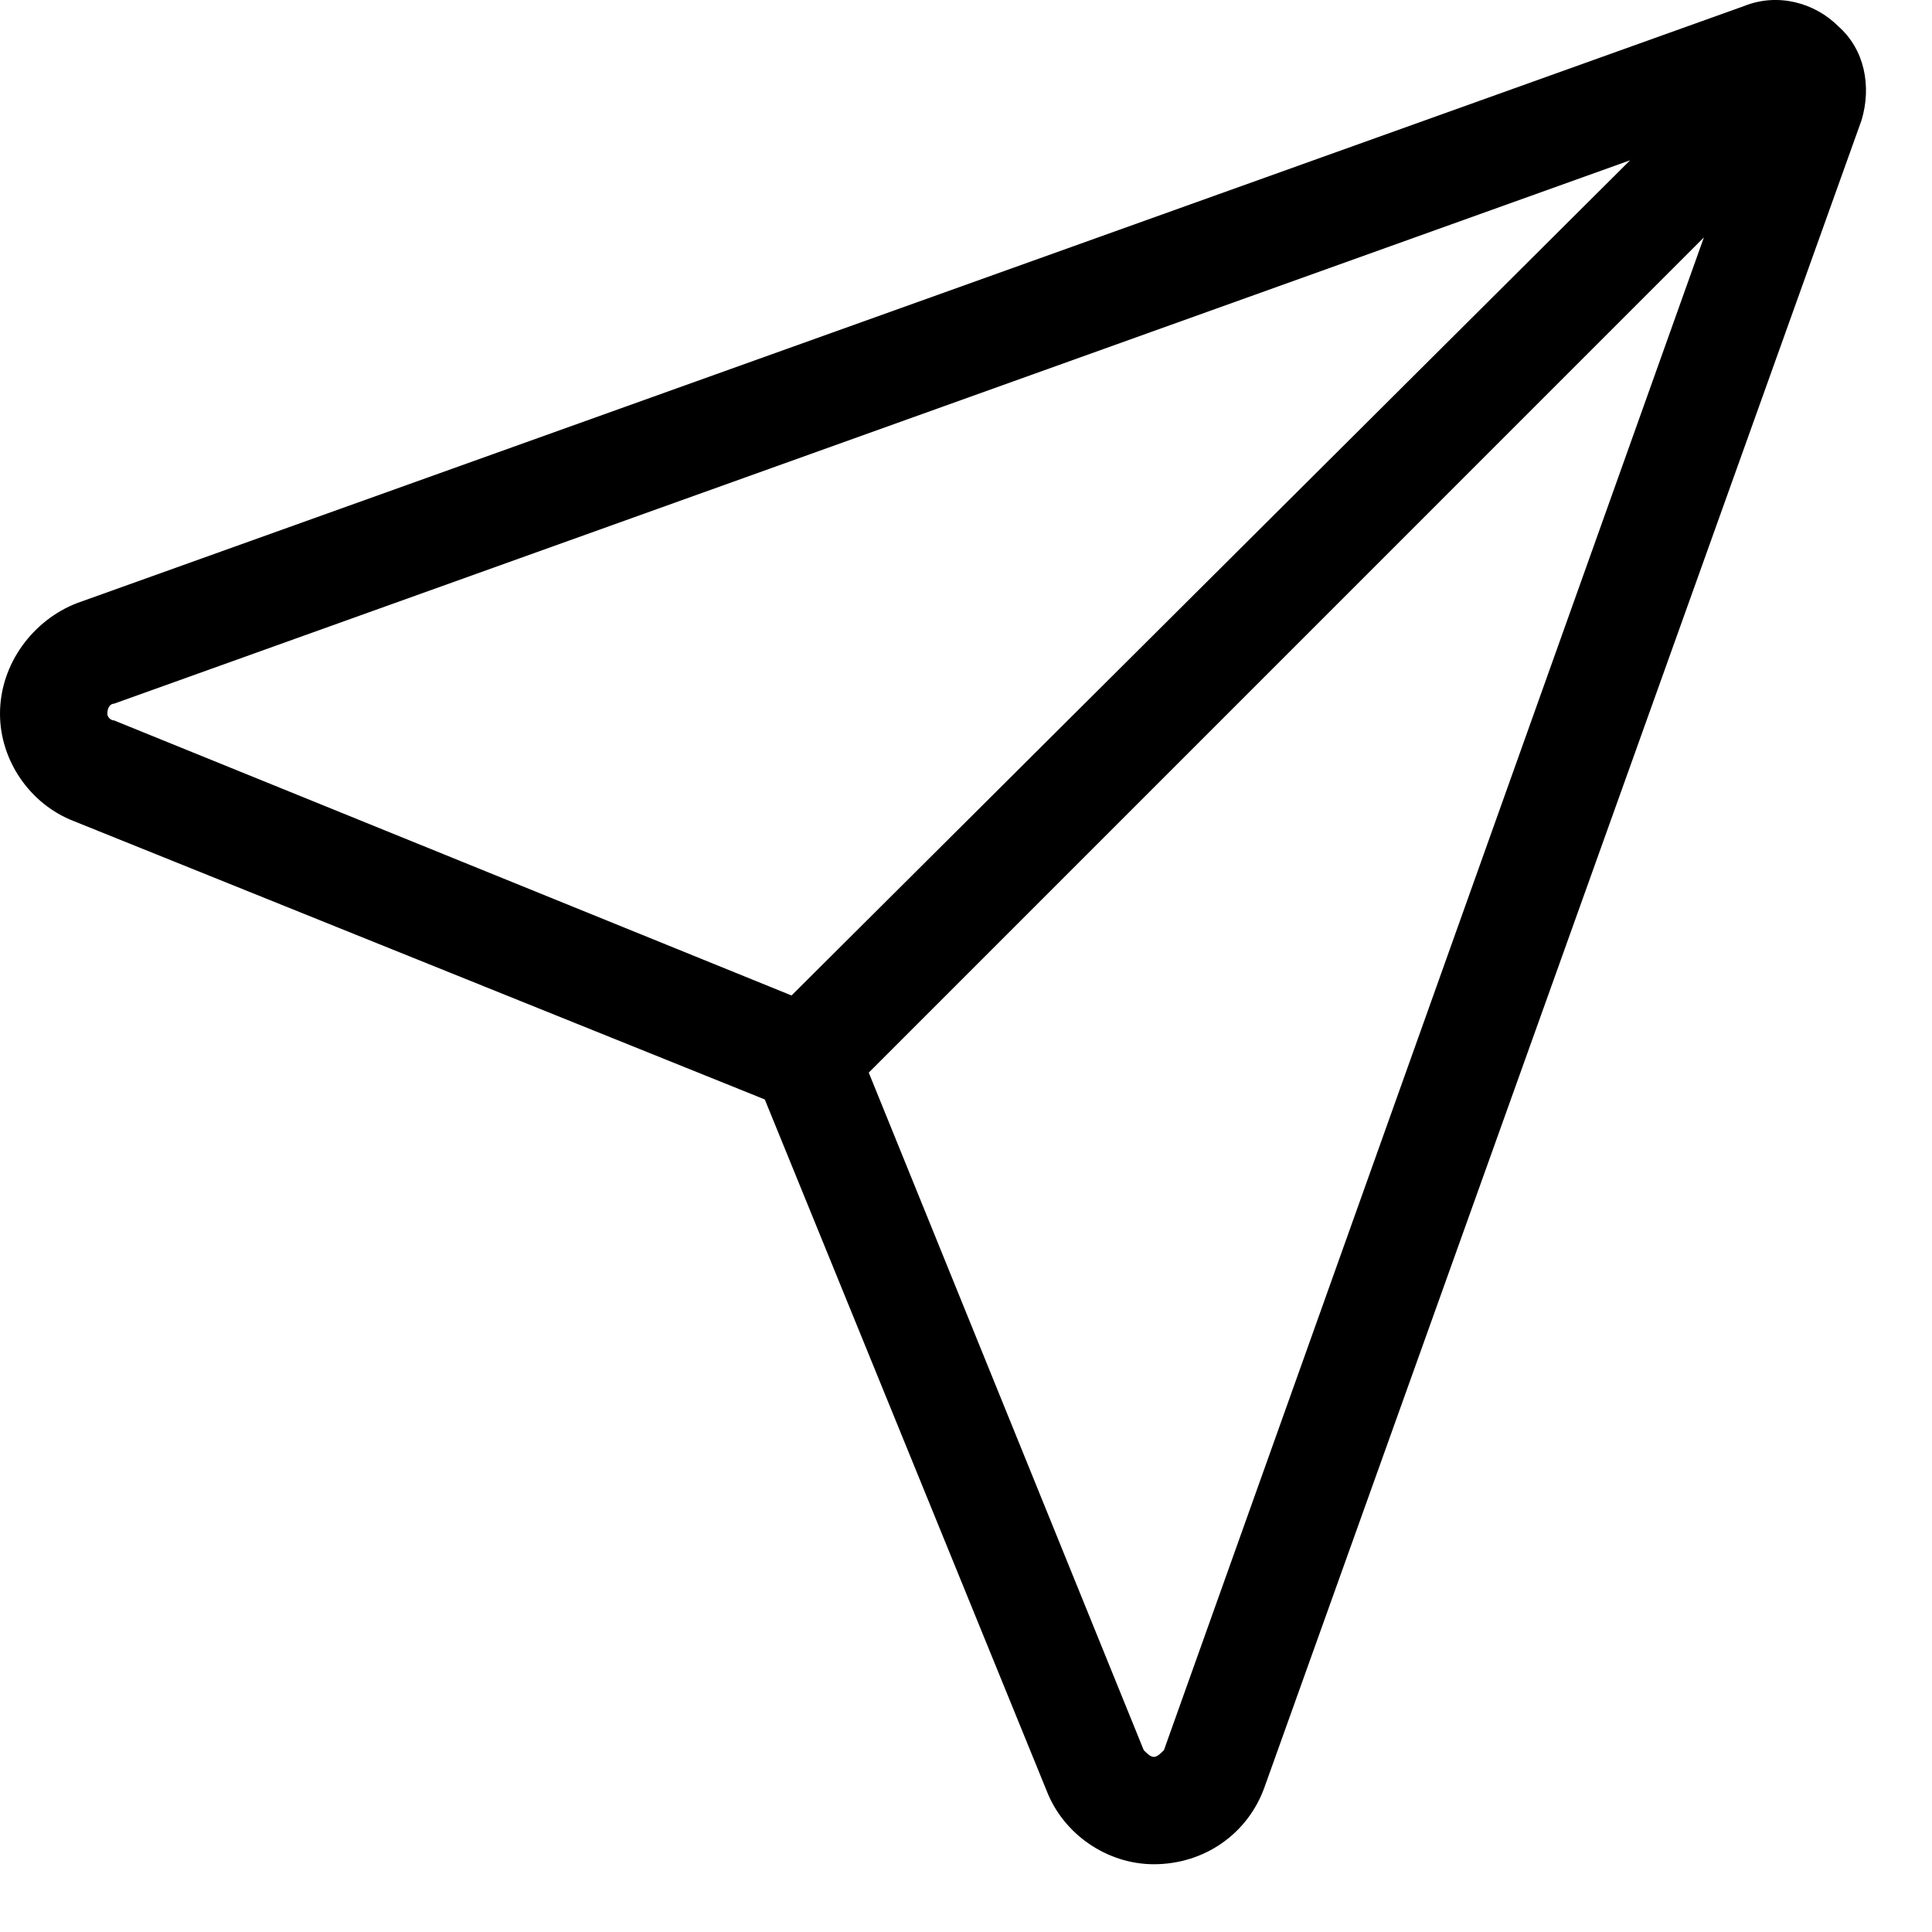 <svg width="27" height="27" viewBox="0 0 27 27" fill="none" xmlns="http://www.w3.org/2000/svg">
<path d="M12.141 14.99L15.984 24.459C16.031 24.506 16.078 24.553 16.125 24.553C16.172 24.553 16.219 24.506 16.266 24.459L23.812 3.318L12.141 14.99ZM22.781 2.24L1.594 9.834C1.547 9.834 1.5 9.881 1.5 9.975C1.5 10.021 1.547 10.068 1.594 10.068L11.062 13.912L22.781 2.24ZM1.031 11.475C0.422 11.24 0 10.631 0 9.975C0 9.271 0.469 8.662 1.078 8.428L24.375 0.084C24.844 -0.104 25.359 0.037 25.688 0.365C26.062 0.693 26.156 1.209 26.016 1.678L17.672 24.975C17.438 25.631 16.828 26.053 16.125 26.053C15.469 26.053 14.859 25.631 14.625 25.021L10.688 15.365L1.031 11.475Z" fill="black"/>
</svg>
